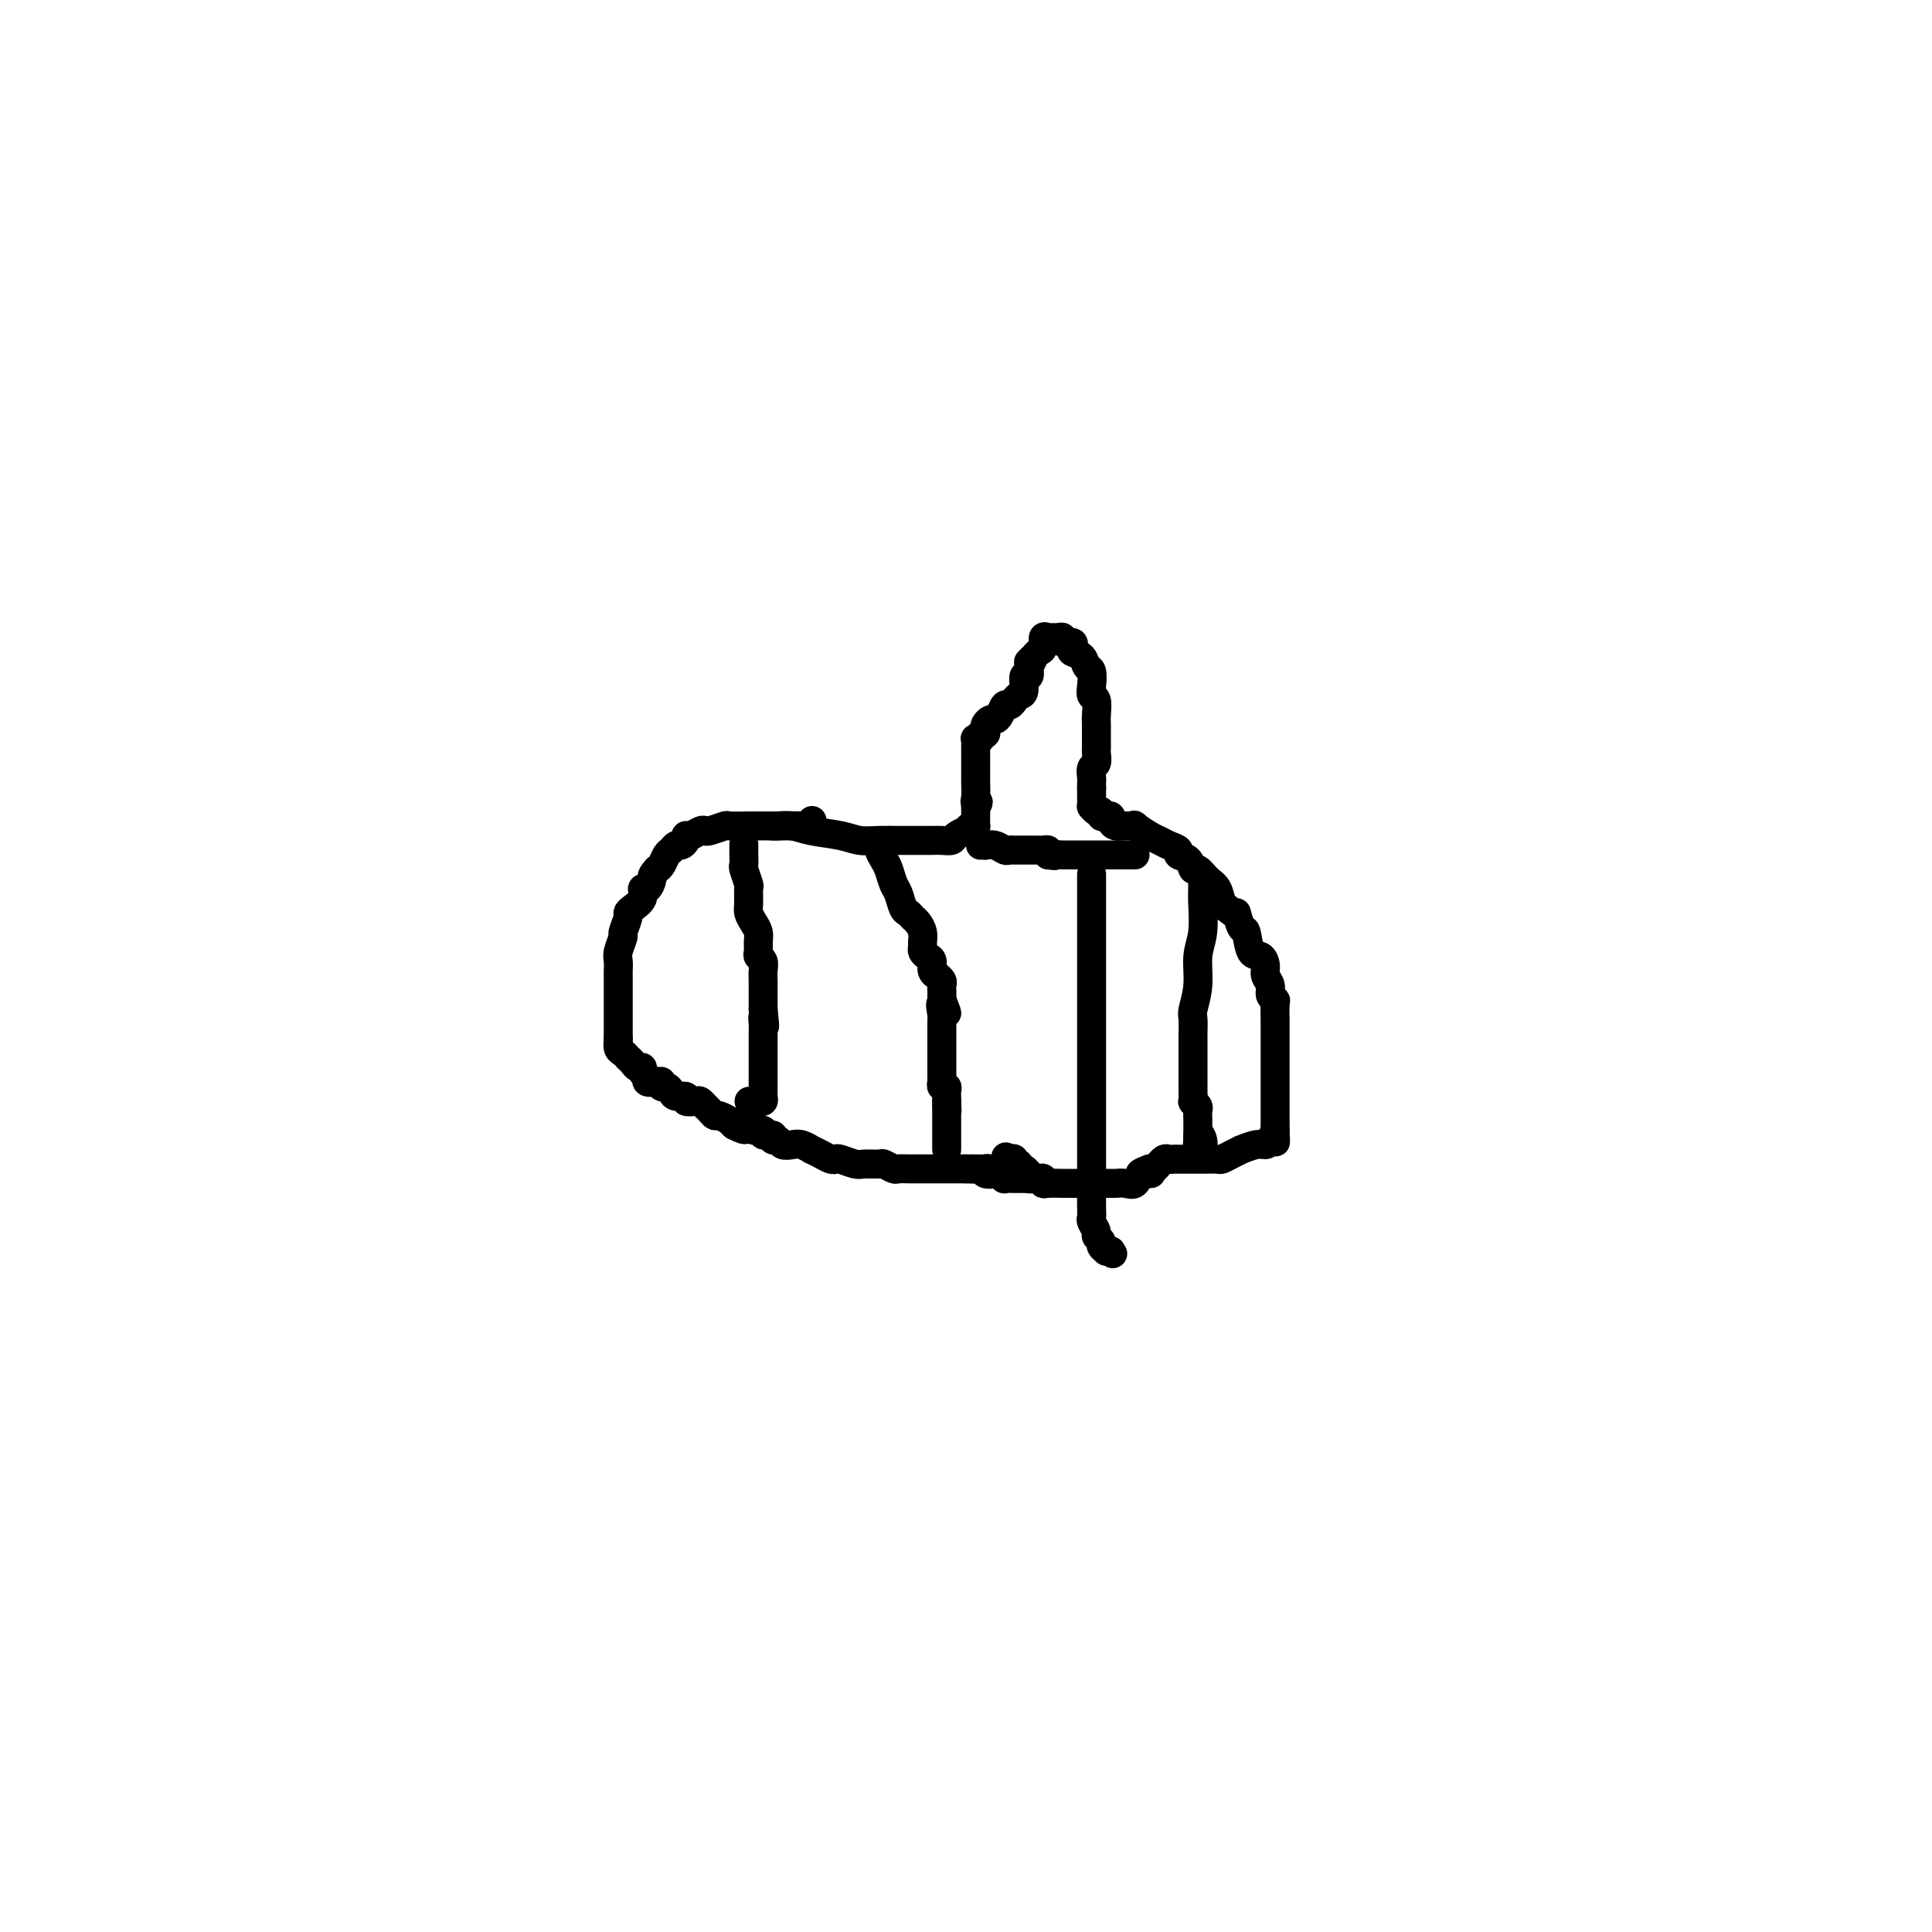 <svg viewBox='0 0 400 400' version='1.1' xmlns='http://www.w3.org/2000/svg' xmlns:xlink='http://www.w3.org/1999/xlink'><g fill='none' stroke='#000000' stroke-width='6' stroke-linecap='round' stroke-linejoin='round'><path d='M168,170c0.111,-0.113 0.221,-0.226 0,0c-0.221,0.226 -0.774,0.793 -1,1c-0.226,0.207 -0.124,0.056 -1,0c-0.876,-0.056 -2.729,-0.016 -4,0c-1.271,0.016 -1.959,0.008 -3,0c-1.041,-0.008 -2.436,-0.016 -4,0c-1.564,0.016 -3.297,0.056 -4,0c-0.703,-0.056 -0.377,-0.207 -1,0c-0.623,0.207 -2.195,0.773 -3,1c-0.805,0.227 -0.842,0.116 -1,0c-0.158,-0.116 -0.438,-0.237 -1,0c-0.562,0.237 -1.408,0.833 -2,1c-0.592,0.167 -0.932,-0.096 -1,0c-0.068,0.096 0.137,0.549 0,1c-0.137,0.451 -0.614,0.898 -1,1c-0.386,0.102 -0.681,-0.141 -1,0c-0.319,0.141 -0.663,0.667 -1,1c-0.337,0.333 -0.668,0.474 -1,1c-0.332,0.526 -0.666,1.436 -1,2c-0.334,0.564 -0.667,0.782 -1,1'/><path d='M136,180c-1.267,1.408 -0.934,1.427 -1,2c-0.066,0.573 -0.529,1.698 -1,2c-0.471,0.302 -0.948,-0.220 -1,0c-0.052,0.220 0.322,1.180 0,2c-0.322,0.820 -1.339,1.499 -2,2c-0.661,0.501 -0.965,0.824 -1,1c-0.035,0.176 0.201,0.207 0,1c-0.201,0.793 -0.838,2.349 -1,3c-0.162,0.651 0.153,0.397 0,1c-0.153,0.603 -0.773,2.064 -1,3c-0.227,0.936 -0.061,1.349 0,2c0.061,0.651 0.016,1.540 0,2c-0.016,0.460 -0.004,0.490 0,1c0.004,0.510 0.001,1.499 0,2c-0.001,0.501 -0.000,0.515 0,1c0.000,0.485 0.000,1.440 0,2c-0.000,0.560 -0.000,0.724 0,1c0.000,0.276 0.000,0.665 0,1c-0.000,0.335 -0.000,0.614 0,1c0.000,0.386 0.000,0.877 0,1c-0.000,0.123 -0.000,-0.121 0,0c0.000,0.121 0.000,0.607 0,1c-0.000,0.393 -0.000,0.693 0,1c0.000,0.307 0.000,0.621 0,1c-0.000,0.379 -0.000,0.823 0,1c0.000,0.177 0.000,0.089 0,0'/><path d='M128,215c0.012,2.962 0.041,1.367 0,1c-0.041,-0.367 -0.151,0.493 0,1c0.151,0.507 0.565,0.662 1,1c0.435,0.338 0.891,0.860 1,1c0.109,0.140 -0.130,-0.103 0,0c0.130,0.103 0.627,0.552 1,1c0.373,0.448 0.620,0.894 1,1c0.380,0.106 0.893,-0.129 1,0c0.107,0.129 -0.192,0.622 0,1c0.192,0.378 0.874,0.641 1,1c0.126,0.359 -0.303,0.813 0,1c0.303,0.187 1.338,0.105 2,0c0.662,-0.105 0.949,-0.234 1,0c0.051,0.234 -0.136,0.832 0,1c0.136,0.168 0.595,-0.095 1,0c0.405,0.095 0.756,0.548 1,1c0.244,0.452 0.380,0.905 1,1c0.620,0.095 1.725,-0.167 2,0c0.275,0.167 -0.281,0.762 0,1c0.281,0.238 1.399,0.119 2,0c0.601,-0.119 0.686,-0.238 1,0c0.314,0.238 0.856,0.833 1,1c0.144,0.167 -0.111,-0.095 0,0c0.111,0.095 0.589,0.547 1,1c0.411,0.453 0.754,0.909 1,1c0.246,0.091 0.396,-0.182 1,0c0.604,0.182 1.663,0.818 2,1c0.337,0.182 -0.046,-0.091 0,0c0.046,0.091 0.523,0.545 1,1'/><path d='M152,233c3.339,1.719 2.185,0.517 2,0c-0.185,-0.517 0.599,-0.350 1,0c0.401,0.350 0.418,0.882 1,1c0.582,0.118 1.728,-0.180 2,0c0.272,0.180 -0.331,0.836 0,1c0.331,0.164 1.597,-0.166 2,0c0.403,0.166 -0.058,0.828 0,1c0.058,0.172 0.636,-0.146 1,0c0.364,0.146 0.513,0.756 1,1c0.487,0.244 1.313,0.121 2,0c0.687,-0.121 1.234,-0.239 2,0c0.766,0.239 1.750,0.835 2,1c0.250,0.165 -0.233,-0.100 0,0c0.233,0.100 1.183,0.567 2,1c0.817,0.433 1.502,0.834 2,1c0.498,0.166 0.810,0.097 1,0c0.190,-0.097 0.259,-0.223 1,0c0.741,0.223 2.153,0.796 3,1c0.847,0.204 1.129,0.041 2,0c0.871,-0.041 2.332,0.042 3,0c0.668,-0.042 0.545,-0.207 1,0c0.455,0.207 1.488,0.788 2,1c0.512,0.212 0.502,0.057 1,0c0.498,-0.057 1.503,-0.015 2,0c0.497,0.015 0.485,0.004 1,0c0.515,-0.004 1.555,-0.001 2,0c0.445,0.001 0.293,0.000 1,0c0.707,-0.000 2.272,-0.000 3,0c0.728,0.000 0.619,0.000 1,0c0.381,-0.000 1.252,-0.000 2,0c0.748,0.000 1.374,0.000 2,0'/><path d='M200,242c3.605,0.150 1.116,0.026 1,0c-0.116,-0.026 2.139,0.044 3,0c0.861,-0.044 0.326,-0.204 0,0c-0.326,0.204 -0.443,0.773 0,1c0.443,0.227 1.446,0.113 2,0c0.554,-0.113 0.659,-0.227 1,0c0.341,0.227 0.917,0.793 1,1c0.083,0.207 -0.328,0.056 0,0c0.328,-0.056 1.393,-0.015 2,0c0.607,0.015 0.755,0.004 1,0c0.245,-0.004 0.588,-0.001 1,0c0.412,0.001 0.894,0.000 1,0c0.106,-0.000 -0.164,-0.000 0,0c0.164,0.000 0.761,0.000 1,0c0.239,-0.000 0.119,-0.000 0,0'/><path d='M166,171c0.000,0.000 0.100,0.100 0.1,0.1'/><path d='M160,171c-0.044,-0.007 -0.087,-0.013 0,0c0.087,0.013 0.305,0.046 1,0c0.695,-0.046 1.868,-0.170 3,0c1.132,0.170 2.222,0.634 4,1c1.778,0.366 4.243,0.634 6,1c1.757,0.366 2.806,0.830 4,1c1.194,0.170 2.532,0.046 4,0c1.468,-0.046 3.064,-0.012 4,0c0.936,0.012 1.210,0.004 2,0c0.790,-0.004 2.094,-0.004 3,0c0.906,0.004 1.413,0.011 2,0c0.587,-0.011 1.253,-0.040 2,0c0.747,0.040 1.576,0.151 2,0c0.424,-0.151 0.443,-0.562 1,-1c0.557,-0.438 1.652,-0.901 2,-1c0.348,-0.099 -0.050,0.167 0,0c0.050,-0.167 0.549,-0.766 1,-1c0.451,-0.234 0.853,-0.104 1,0c0.147,0.104 0.039,0.183 0,0c-0.039,-0.183 -0.011,-0.626 0,-1c0.011,-0.374 0.003,-0.678 0,-1c-0.003,-0.322 -0.001,-0.664 0,-1c0.001,-0.336 0.000,-0.668 0,-1'/><path d='M202,167c1.083,-1.300 0.290,-1.049 0,-1c-0.290,0.049 -0.078,-0.105 0,-1c0.078,-0.895 0.021,-2.530 0,-3c-0.021,-0.470 -0.006,0.225 0,0c0.006,-0.225 0.001,-1.370 0,-2c-0.001,-0.630 -0.000,-0.746 0,-1c0.000,-0.254 0.000,-0.645 0,-1c-0.000,-0.355 0.000,-0.673 0,-1c-0.000,-0.327 -0.001,-0.662 0,-1c0.001,-0.338 0.004,-0.678 0,-1c-0.004,-0.322 -0.016,-0.626 0,-1c0.016,-0.374 0.061,-0.817 0,-1c-0.061,-0.183 -0.226,-0.105 0,0c0.226,0.105 0.844,0.236 1,0c0.156,-0.236 -0.151,-0.838 0,-1c0.151,-0.162 0.762,0.115 1,0c0.238,-0.115 0.105,-0.621 0,-1c-0.105,-0.379 -0.183,-0.631 0,-1c0.183,-0.369 0.626,-0.855 1,-1c0.374,-0.145 0.678,0.049 1,0c0.322,-0.049 0.663,-0.342 1,-1c0.337,-0.658 0.669,-1.679 1,-2c0.331,-0.321 0.662,0.060 1,0c0.338,-0.060 0.683,-0.561 1,-1c0.317,-0.439 0.607,-0.817 1,-1c0.393,-0.183 0.889,-0.173 1,-1c0.111,-0.827 -0.162,-2.492 0,-3c0.162,-0.508 0.761,0.141 1,0c0.239,-0.141 0.120,-1.070 0,-2'/><path d='M213,138c1.653,-2.501 0.284,-1.252 0,-1c-0.284,0.252 0.515,-0.493 1,-1c0.485,-0.507 0.655,-0.777 1,-1c0.345,-0.223 0.866,-0.399 1,-1c0.134,-0.601 -0.117,-1.626 0,-2c0.117,-0.374 0.604,-0.096 1,0c0.396,0.096 0.702,0.011 1,0c0.298,-0.011 0.588,0.053 1,0c0.412,-0.053 0.946,-0.221 1,0c0.054,0.221 -0.371,0.832 0,1c0.371,0.168 1.538,-0.105 2,0c0.462,0.105 0.218,0.590 0,1c-0.218,0.410 -0.412,0.746 0,1c0.412,0.254 1.430,0.425 2,1c0.570,0.575 0.692,1.553 1,2c0.308,0.447 0.800,0.364 1,1c0.200,0.636 0.106,1.990 0,3c-0.106,1.010 -0.225,1.675 0,2c0.225,0.325 0.792,0.309 1,1c0.208,0.691 0.056,2.087 0,3c-0.056,0.913 -0.015,1.343 0,2c0.015,0.657 0.005,1.542 0,2c-0.005,0.458 -0.005,0.489 0,1c0.005,0.511 0.015,1.502 0,2c-0.015,0.498 -0.057,0.501 0,1c0.057,0.499 0.211,1.492 0,2c-0.211,0.508 -0.789,0.531 -1,1c-0.211,0.469 -0.057,1.383 0,2c0.057,0.617 0.015,0.935 0,1c-0.015,0.065 -0.004,-0.124 0,0c0.004,0.124 0.002,0.562 0,1'/><path d='M226,163c-0.000,3.890 -0.001,1.616 0,1c0.001,-0.616 0.003,0.428 0,1c-0.003,0.572 -0.011,0.674 0,1c0.011,0.326 0.041,0.876 0,1c-0.041,0.124 -0.152,-0.177 0,0c0.152,0.177 0.566,0.831 1,1c0.434,0.169 0.886,-0.148 1,0c0.114,0.148 -0.111,0.761 0,1c0.111,0.239 0.557,0.102 1,0c0.443,-0.102 0.883,-0.171 1,0c0.117,0.171 -0.091,0.580 0,1c0.091,0.420 0.479,0.851 1,1c0.521,0.149 1.175,0.015 2,0c0.825,-0.015 1.820,0.090 2,0c0.180,-0.090 -0.455,-0.375 0,0c0.455,0.375 2.001,1.410 3,2c0.999,0.590 1.451,0.734 2,1c0.549,0.266 1.194,0.654 2,1c0.806,0.346 1.773,0.651 2,1c0.227,0.349 -0.287,0.741 0,1c0.287,0.259 1.376,0.386 2,1c0.624,0.614 0.783,1.716 1,2c0.217,0.284 0.492,-0.250 1,0c0.508,0.250 1.250,1.283 2,2c0.750,0.717 1.510,1.116 2,2c0.490,0.884 0.712,2.253 1,3c0.288,0.747 0.644,0.874 1,1'/><path d='M254,188c2.263,2.055 1.919,0.693 2,1c0.081,0.307 0.586,2.284 1,3c0.414,0.716 0.737,0.170 1,1c0.263,0.830 0.467,3.037 1,4c0.533,0.963 1.396,0.681 2,1c0.604,0.319 0.950,1.238 1,2c0.050,0.762 -0.197,1.368 0,2c0.197,0.632 0.837,1.292 1,2c0.163,0.708 -0.153,1.465 0,2c0.153,0.535 0.773,0.848 1,1c0.227,0.152 0.061,0.144 0,1c-0.061,0.856 -0.016,2.576 0,3c0.016,0.424 0.004,-0.449 0,0c-0.004,0.449 -0.001,2.218 0,3c0.001,0.782 0.000,0.576 0,1c-0.000,0.424 -0.000,1.479 0,2c0.000,0.521 0.000,0.507 0,1c-0.000,0.493 -0.000,1.493 0,2c0.000,0.507 0.000,0.521 0,1c-0.000,0.479 -0.000,1.425 0,2c0.000,0.575 0.000,0.780 0,1c-0.000,0.220 -0.000,0.454 0,1c0.000,0.546 0.000,1.402 0,2c-0.000,0.598 -0.000,0.937 0,1c0.000,0.063 0.000,-0.151 0,0c-0.000,0.151 -0.000,0.667 0,1c0.000,0.333 0.000,0.484 0,1c-0.000,0.516 -0.000,1.396 0,2c0.000,0.604 0.000,0.932 0,1c-0.000,0.068 -0.000,-0.123 0,0c0.000,0.123 0.000,0.562 0,1'/><path d='M264,234c0.050,4.360 0.173,1.761 0,1c-0.173,-0.761 -0.644,0.317 -1,1c-0.356,0.683 -0.599,0.970 -1,1c-0.401,0.030 -0.962,-0.199 -2,0c-1.038,0.199 -2.553,0.824 -3,1c-0.447,0.176 0.175,-0.096 0,0c-0.175,0.096 -1.146,0.562 -2,1c-0.854,0.438 -1.590,0.849 -2,1c-0.410,0.151 -0.495,0.040 -1,0c-0.505,-0.040 -1.431,-0.011 -2,0c-0.569,0.011 -0.782,0.003 -1,0c-0.218,-0.003 -0.439,-0.001 -1,0c-0.561,0.001 -1.460,0.001 -2,0c-0.540,-0.001 -0.722,-0.001 -1,0c-0.278,0.001 -0.653,0.004 -1,0c-0.347,-0.004 -0.667,-0.016 -1,0c-0.333,0.016 -0.681,0.061 -1,0c-0.319,-0.061 -0.610,-0.226 -1,0c-0.390,0.226 -0.878,0.844 -1,1c-0.122,0.156 0.121,-0.150 0,0c-0.121,0.150 -0.606,0.757 -1,1c-0.394,0.243 -0.697,0.121 -1,0'/><path d='M238,242c-3.975,1.455 -0.913,1.094 0,1c0.913,-0.094 -0.323,0.080 -1,0c-0.677,-0.080 -0.796,-0.414 -1,0c-0.204,0.414 -0.492,1.575 -1,2c-0.508,0.425 -1.234,0.114 -2,0c-0.766,-0.114 -1.570,-0.031 -2,0c-0.430,0.031 -0.486,0.008 -1,0c-0.514,-0.008 -1.485,-0.002 -2,0c-0.515,0.002 -0.572,0.001 -1,0c-0.428,-0.001 -1.226,-0.000 -2,0c-0.774,0.000 -1.524,-0.000 -2,0c-0.476,0.000 -0.678,0.001 -1,0c-0.322,-0.001 -0.765,-0.004 -1,0c-0.235,0.004 -0.262,0.015 -1,0c-0.738,-0.015 -2.186,-0.057 -3,0c-0.814,0.057 -0.992,0.212 -1,0c-0.008,-0.212 0.155,-0.793 0,-1c-0.155,-0.207 -0.629,-0.040 -1,0c-0.371,0.040 -0.638,-0.046 -1,0c-0.362,0.046 -0.819,0.224 -1,0c-0.181,-0.224 -0.086,-0.849 0,-1c0.086,-0.151 0.163,0.171 0,0c-0.163,-0.171 -0.565,-0.834 -1,-1c-0.435,-0.166 -0.904,0.165 -1,0c-0.096,-0.165 0.180,-0.828 0,-1c-0.180,-0.172 -0.818,0.146 -1,0c-0.182,-0.146 0.091,-0.756 0,-1c-0.091,-0.244 -0.545,-0.122 -1,0'/><path d='M209,240c-1.333,-0.833 -0.667,-0.417 0,0'/><path d='M154,175c0.002,-0.168 0.004,-0.335 0,0c-0.004,0.335 -0.015,1.173 0,2c0.015,0.827 0.057,1.643 0,2c-0.057,0.357 -0.212,0.256 0,1c0.212,0.744 0.792,2.335 1,3c0.208,0.665 0.046,0.405 0,1c-0.046,0.595 0.026,2.046 0,3c-0.026,0.954 -0.150,1.411 0,2c0.150,0.589 0.575,1.310 1,2c0.425,0.690 0.850,1.350 1,2c0.150,0.650 0.026,1.290 0,2c-0.026,0.710 0.046,1.490 0,2c-0.046,0.510 -0.208,0.752 0,1c0.208,0.248 0.788,0.504 1,1c0.212,0.496 0.057,1.231 0,2c-0.057,0.769 -0.015,1.571 0,2c0.015,0.429 0.004,0.486 0,1c-0.004,0.514 -0.001,1.484 0,2c0.001,0.516 0.000,0.576 0,1c-0.000,0.424 -0.000,1.212 0,2'/><path d='M158,209c0.619,5.681 0.166,2.883 0,2c-0.166,-0.883 -0.044,0.148 0,1c0.044,0.852 0.012,1.524 0,2c-0.012,0.476 -0.003,0.757 0,1c0.003,0.243 0.001,0.447 0,1c-0.001,0.553 -0.000,1.456 0,2c0.000,0.544 0.000,0.728 0,1c-0.000,0.272 -0.000,0.632 0,1c0.000,0.368 -0.000,0.742 0,1c0.000,0.258 0.000,0.398 0,1c-0.000,0.602 -0.000,1.667 0,2c0.000,0.333 0.001,-0.065 0,0c-0.001,0.065 -0.003,0.592 0,1c0.003,0.408 0.012,0.698 0,1c-0.012,0.302 -0.047,0.617 0,1c0.047,0.383 0.174,0.835 0,1c-0.174,0.165 -0.649,0.044 -1,0c-0.351,-0.044 -0.579,-0.012 -1,0c-0.421,0.012 -1.037,0.003 -1,0c0.037,-0.003 0.725,-0.001 1,0c0.275,0.001 0.138,0.000 0,0'/><path d='M182,175c0.024,-0.063 0.048,-0.126 0,0c-0.048,0.126 -0.168,0.441 0,1c0.168,0.559 0.622,1.362 1,2c0.378,0.638 0.679,1.112 1,2c0.321,0.888 0.664,2.188 1,3c0.336,0.812 0.667,1.134 1,2c0.333,0.866 0.667,2.276 1,3c0.333,0.724 0.663,0.761 1,1c0.337,0.239 0.679,0.680 1,1c0.321,0.320 0.621,0.519 1,1c0.379,0.481 0.836,1.242 1,2c0.164,0.758 0.034,1.511 0,2c-0.034,0.489 0.028,0.712 0,1c-0.028,0.288 -0.147,0.642 0,1c0.147,0.358 0.560,0.722 1,1c0.440,0.278 0.906,0.470 1,1c0.094,0.530 -0.185,1.399 0,2c0.185,0.601 0.834,0.935 1,1c0.166,0.065 -0.152,-0.137 0,0c0.152,0.137 0.773,0.614 1,1c0.227,0.386 0.061,0.681 0,1c-0.061,0.319 -0.016,0.663 0,1c0.016,0.337 0.005,0.668 0,1c-0.005,0.332 -0.002,0.666 0,1'/><path d='M195,207c2.011,5.072 0.539,1.753 0,1c-0.539,-0.753 -0.144,1.058 0,2c0.144,0.942 0.039,1.013 0,1c-0.039,-0.013 -0.010,-0.109 0,0c0.010,0.109 0.003,0.425 0,1c-0.003,0.575 -0.001,1.411 0,2c0.001,0.589 0.000,0.931 0,1c-0.000,0.069 -0.000,-0.135 0,0c0.000,0.135 0.000,0.610 0,1c-0.000,0.390 -0.000,0.696 0,1c0.000,0.304 0.000,0.606 0,1c-0.000,0.394 -0.000,0.879 0,1c0.000,0.121 0.000,-0.123 0,0c-0.000,0.123 -0.000,0.611 0,1c0.000,0.389 0.000,0.677 0,1c-0.000,0.323 -0.001,0.679 0,1c0.001,0.321 0.004,0.607 0,1c-0.004,0.393 -0.015,0.893 0,1c0.015,0.107 0.057,-0.179 0,0c-0.057,0.179 -0.211,0.822 0,1c0.211,0.178 0.789,-0.110 1,0c0.211,0.110 0.057,0.617 0,1c-0.057,0.383 -0.015,0.642 0,1c0.015,0.358 0.004,0.817 0,1c-0.004,0.183 -0.002,0.092 0,0'/><path d='M196,228c0.155,3.428 0.041,1.497 0,1c-0.041,-0.497 -0.011,0.440 0,1c0.011,0.560 0.003,0.741 0,1c-0.003,0.259 -0.001,0.594 0,1c0.001,0.406 0.000,0.882 0,1c-0.000,0.118 -0.000,-0.122 0,0c0.000,0.122 0.000,0.606 0,1c-0.000,0.394 -0.000,0.698 0,1c0.000,0.302 0.000,0.603 0,1c-0.000,0.397 -0.000,0.890 0,1c0.000,0.110 0.000,-0.163 0,0c-0.000,0.163 -0.000,0.761 0,1c0.000,0.239 0.000,0.120 0,0'/><path d='M203,175c0.469,-0.008 0.938,-0.016 1,0c0.062,0.016 -0.283,0.057 0,0c0.283,-0.057 1.193,-0.211 2,0c0.807,0.211 1.512,0.789 2,1c0.488,0.211 0.761,0.057 1,0c0.239,-0.057 0.445,-0.015 1,0c0.555,0.015 1.458,0.004 2,0c0.542,-0.004 0.723,-0.002 1,0c0.277,0.002 0.649,0.003 1,0c0.351,-0.003 0.682,-0.011 1,0c0.318,0.011 0.624,0.041 1,0c0.376,-0.041 0.822,-0.155 1,0c0.178,0.155 0.089,0.577 0,1'/><path d='M217,177c2.283,0.309 0.989,0.083 1,0c0.011,-0.083 1.326,-0.022 2,0c0.674,0.022 0.705,0.006 1,0c0.295,-0.006 0.852,-0.002 1,0c0.148,0.002 -0.114,0.000 0,0c0.114,-0.000 0.604,-0.000 1,0c0.396,0.000 0.698,0.000 1,0c0.302,-0.000 0.606,-0.000 1,0c0.394,0.000 0.879,0.000 1,0c0.121,-0.000 -0.123,-0.000 0,0c0.123,0.000 0.611,0.000 1,0c0.389,-0.000 0.678,-0.000 1,0c0.322,0.000 0.678,0.000 1,0c0.322,-0.000 0.611,-0.000 1,0c0.389,0.000 0.877,0.000 1,0c0.123,-0.000 -0.121,-0.000 0,0c0.121,0.000 0.607,0.000 1,0c0.393,-0.000 0.694,-0.000 1,0c0.306,0.000 0.618,0.000 1,0c0.382,-0.000 0.834,-0.000 1,0c0.166,0.000 0.048,0.000 0,0c-0.048,-0.000 -0.024,-0.000 0,0'/><path d='M226,181c0.000,0.208 0.000,0.416 0,1c-0.000,0.584 -0.000,1.544 0,4c0.000,2.456 0.000,6.406 0,10c-0.000,3.594 -0.000,6.830 0,9c0.000,2.170 0.000,3.275 0,6c-0.000,2.725 -0.000,7.071 0,10c0.000,2.929 0.000,4.440 0,6c-0.000,1.560 -0.000,3.170 0,5c0.000,1.830 0.000,3.879 0,5c-0.000,1.121 -0.000,1.315 0,2c0.000,0.685 0.000,1.861 0,3c-0.000,1.139 -0.001,2.240 0,3c0.001,0.760 0.004,1.177 0,2c-0.004,0.823 -0.016,2.052 0,3c0.016,0.948 0.061,1.616 0,2c-0.061,0.384 -0.228,0.484 0,1c0.228,0.516 0.850,1.448 1,2c0.150,0.552 -0.171,0.722 0,1c0.171,0.278 0.833,0.663 1,1c0.167,0.337 -0.161,0.626 0,1c0.161,0.374 0.813,0.831 1,1c0.187,0.169 -0.089,0.048 0,0c0.089,-0.048 0.545,-0.024 1,0'/><path d='M230,259c0.667,1.000 0.333,0.500 0,0'/><path d='M249,183c0.009,0.235 0.017,0.469 0,1c-0.017,0.531 -0.061,1.357 0,3c0.061,1.643 0.227,4.101 0,6c-0.227,1.899 -0.845,3.238 -1,5c-0.155,1.762 0.155,3.948 0,6c-0.155,2.052 -0.774,3.971 -1,5c-0.226,1.029 -0.061,1.169 0,2c0.061,0.831 0.016,2.354 0,3c-0.016,0.646 -0.004,0.414 0,1c0.004,0.586 0.001,1.988 0,3c-0.001,1.012 -0.000,1.633 0,2c0.000,0.367 0.000,0.478 0,1c-0.000,0.522 0.000,1.454 0,2c-0.000,0.546 -0.001,0.706 0,1c0.001,0.294 0.004,0.723 0,1c-0.004,0.277 -0.015,0.402 0,1c0.015,0.598 0.057,1.669 0,2c-0.057,0.331 -0.211,-0.079 0,0c0.211,0.079 0.789,0.647 1,1c0.211,0.353 0.057,0.490 0,1c-0.057,0.510 -0.015,1.394 0,2c0.015,0.606 0.004,0.936 0,1c-0.004,0.064 -0.001,-0.137 0,0c0.001,0.137 0.000,0.610 0,1c-0.000,0.390 -0.000,0.695 0,1'/><path d='M248,235c-0.215,8.287 -0.254,3.005 0,1c0.254,-2.005 0.800,-0.733 1,0c0.200,0.733 0.054,0.928 0,1c-0.054,0.072 -0.015,0.021 0,0c0.015,-0.021 0.008,-0.010 0,0'/></g>
</svg>